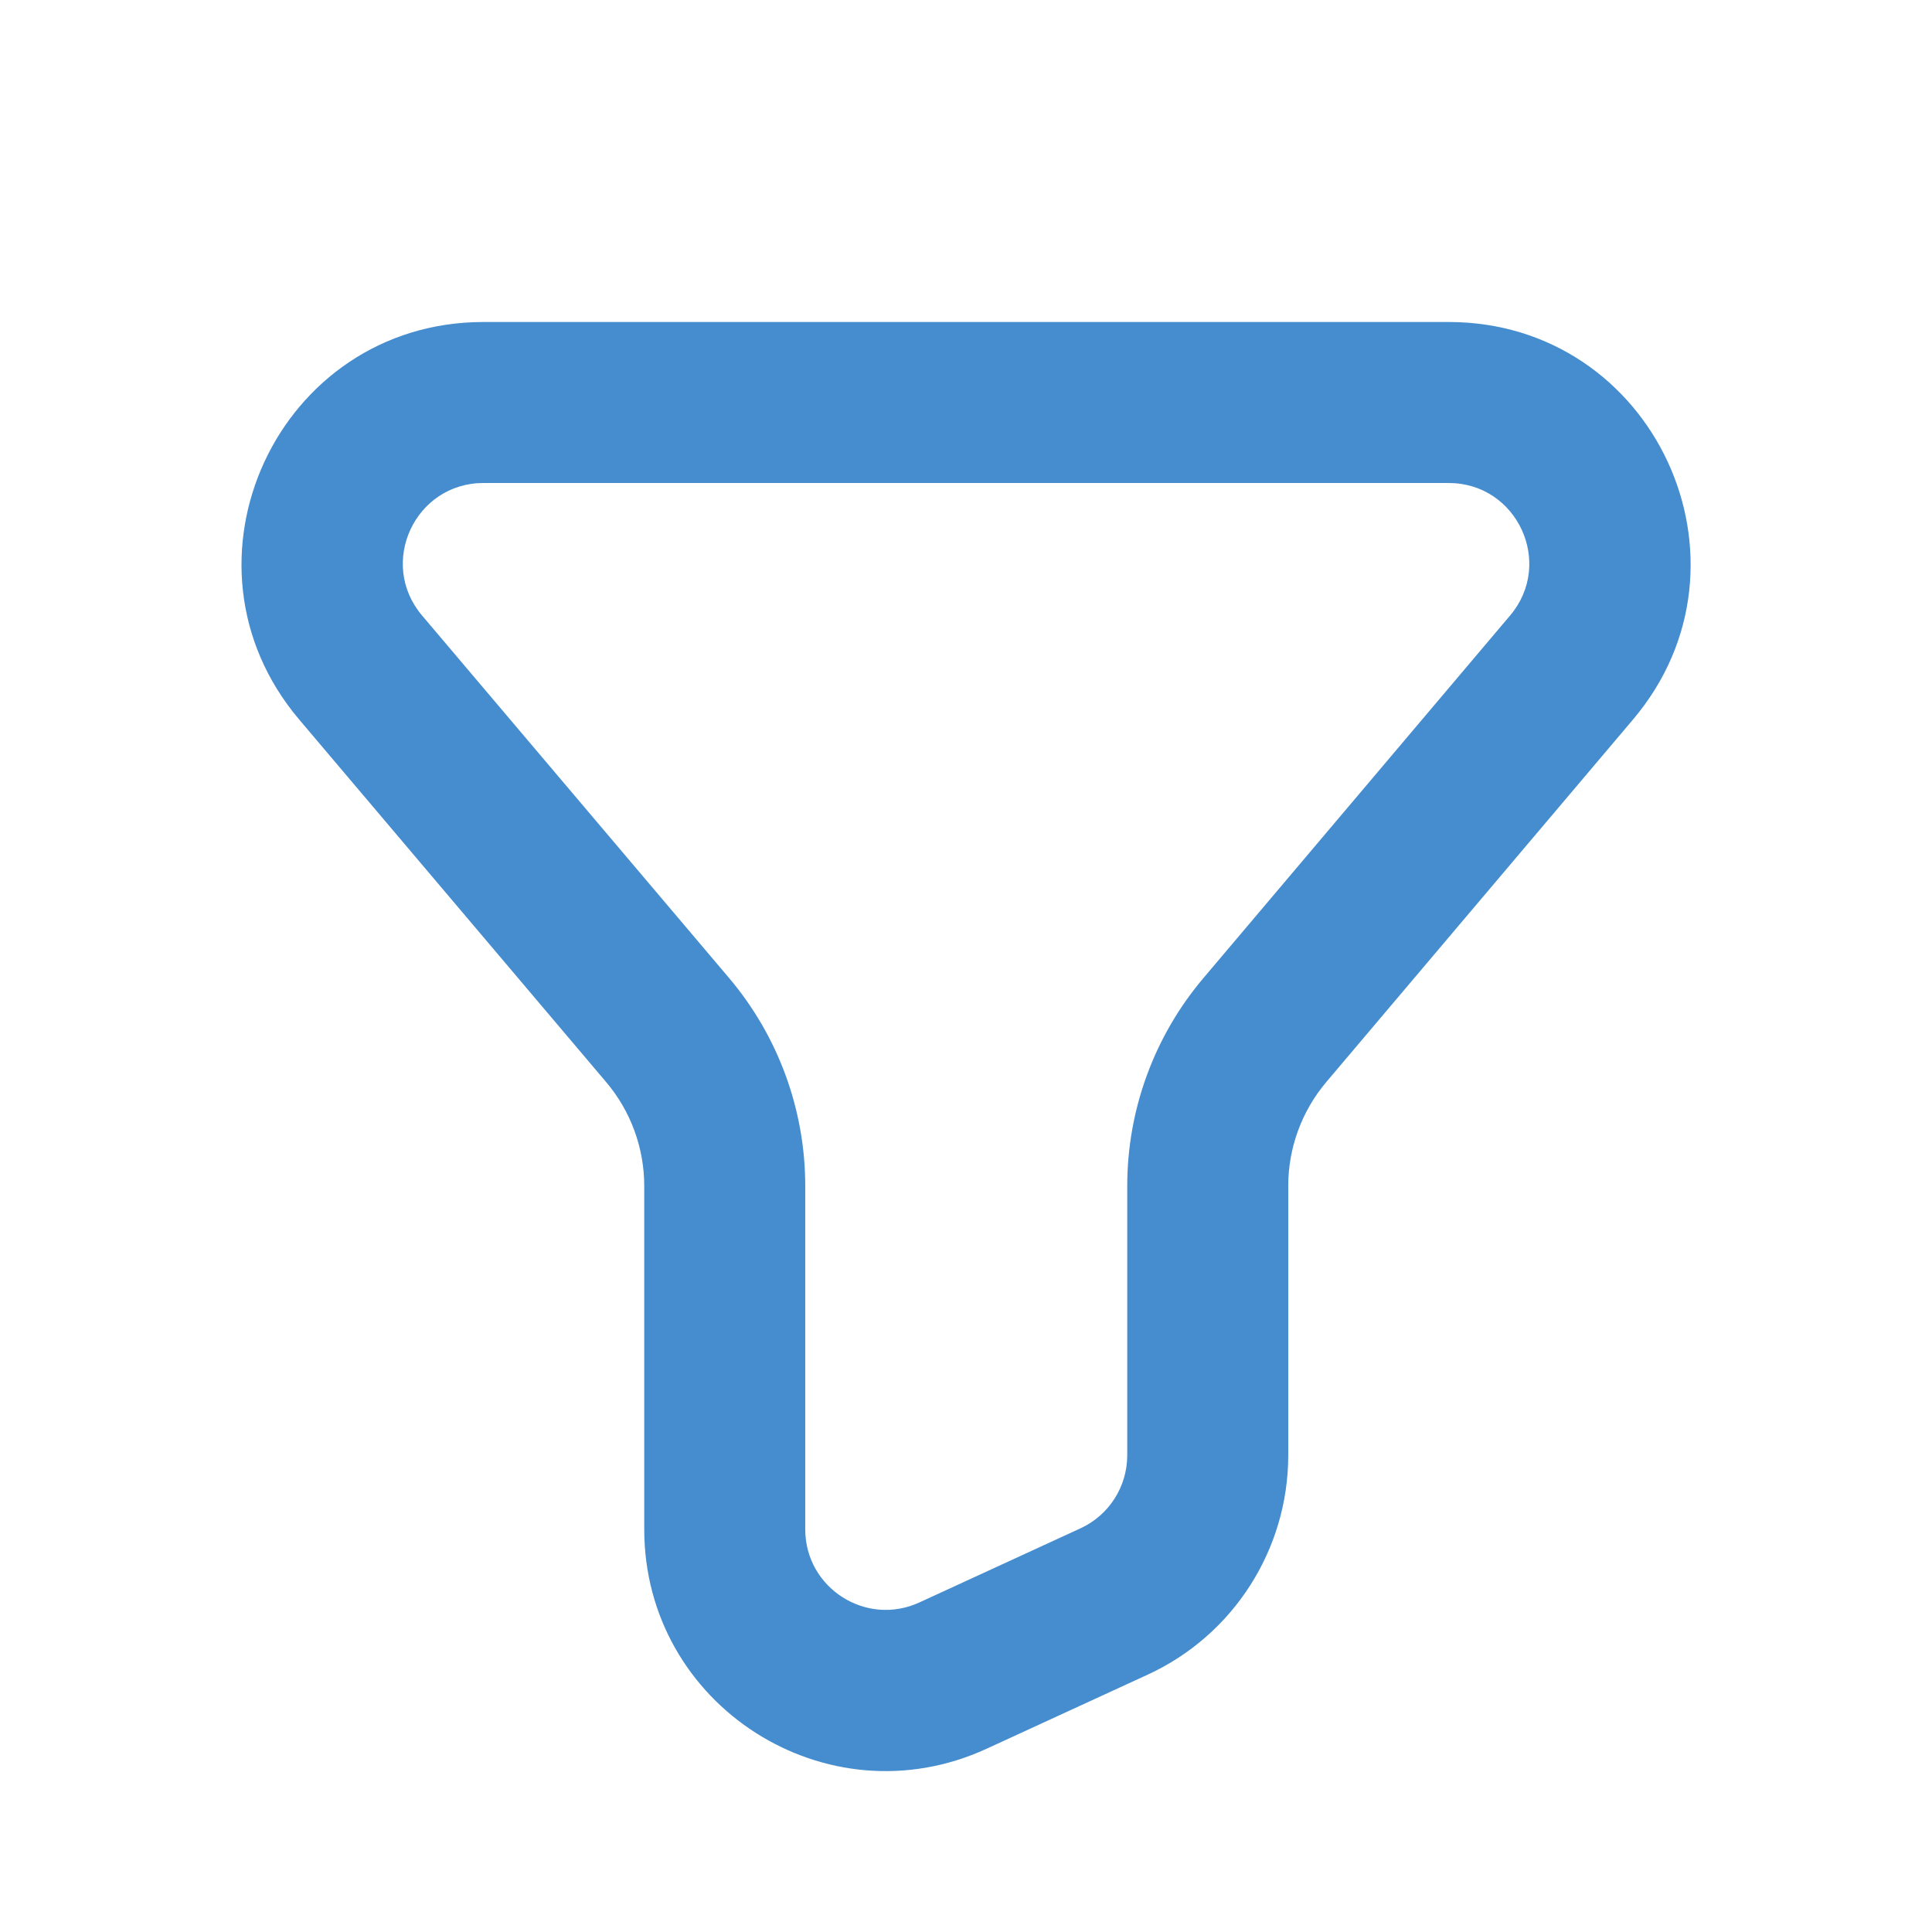 <svg width="24" height="24" viewBox="0 0 24 24" fill="none" xmlns="http://www.w3.org/2000/svg">
<path fill-rule="evenodd" clip-rule="evenodd" d="M17.996 6H6.006C5.154 6 4.692 6.996 5.243 7.646L9.056 12.148C9.667 12.87 10.003 13.786 10.003 14.733V18.998C10.003 19.727 10.759 20.211 11.421 19.906L13.421 18.986C13.776 18.823 14.003 18.468 14.003 18.078V14.732C14.003 13.787 14.338 12.871 14.95 12.149L18.759 7.646C19.309 6.996 18.847 6 17.996 6ZM6.006 4H17.996C20.55 4 21.936 6.988 20.286 8.938L16.476 13.441C16.171 13.802 16.003 14.259 16.003 14.732V18.078C16.003 19.249 15.321 20.314 14.257 20.803L12.257 21.723C10.27 22.638 8.003 21.186 8.003 18.998V14.733C8.003 14.26 7.835 13.802 7.529 13.441L3.717 8.939C2.065 6.989 3.451 4 6.006 4Z" fill="#468DCF"/>
</svg>
